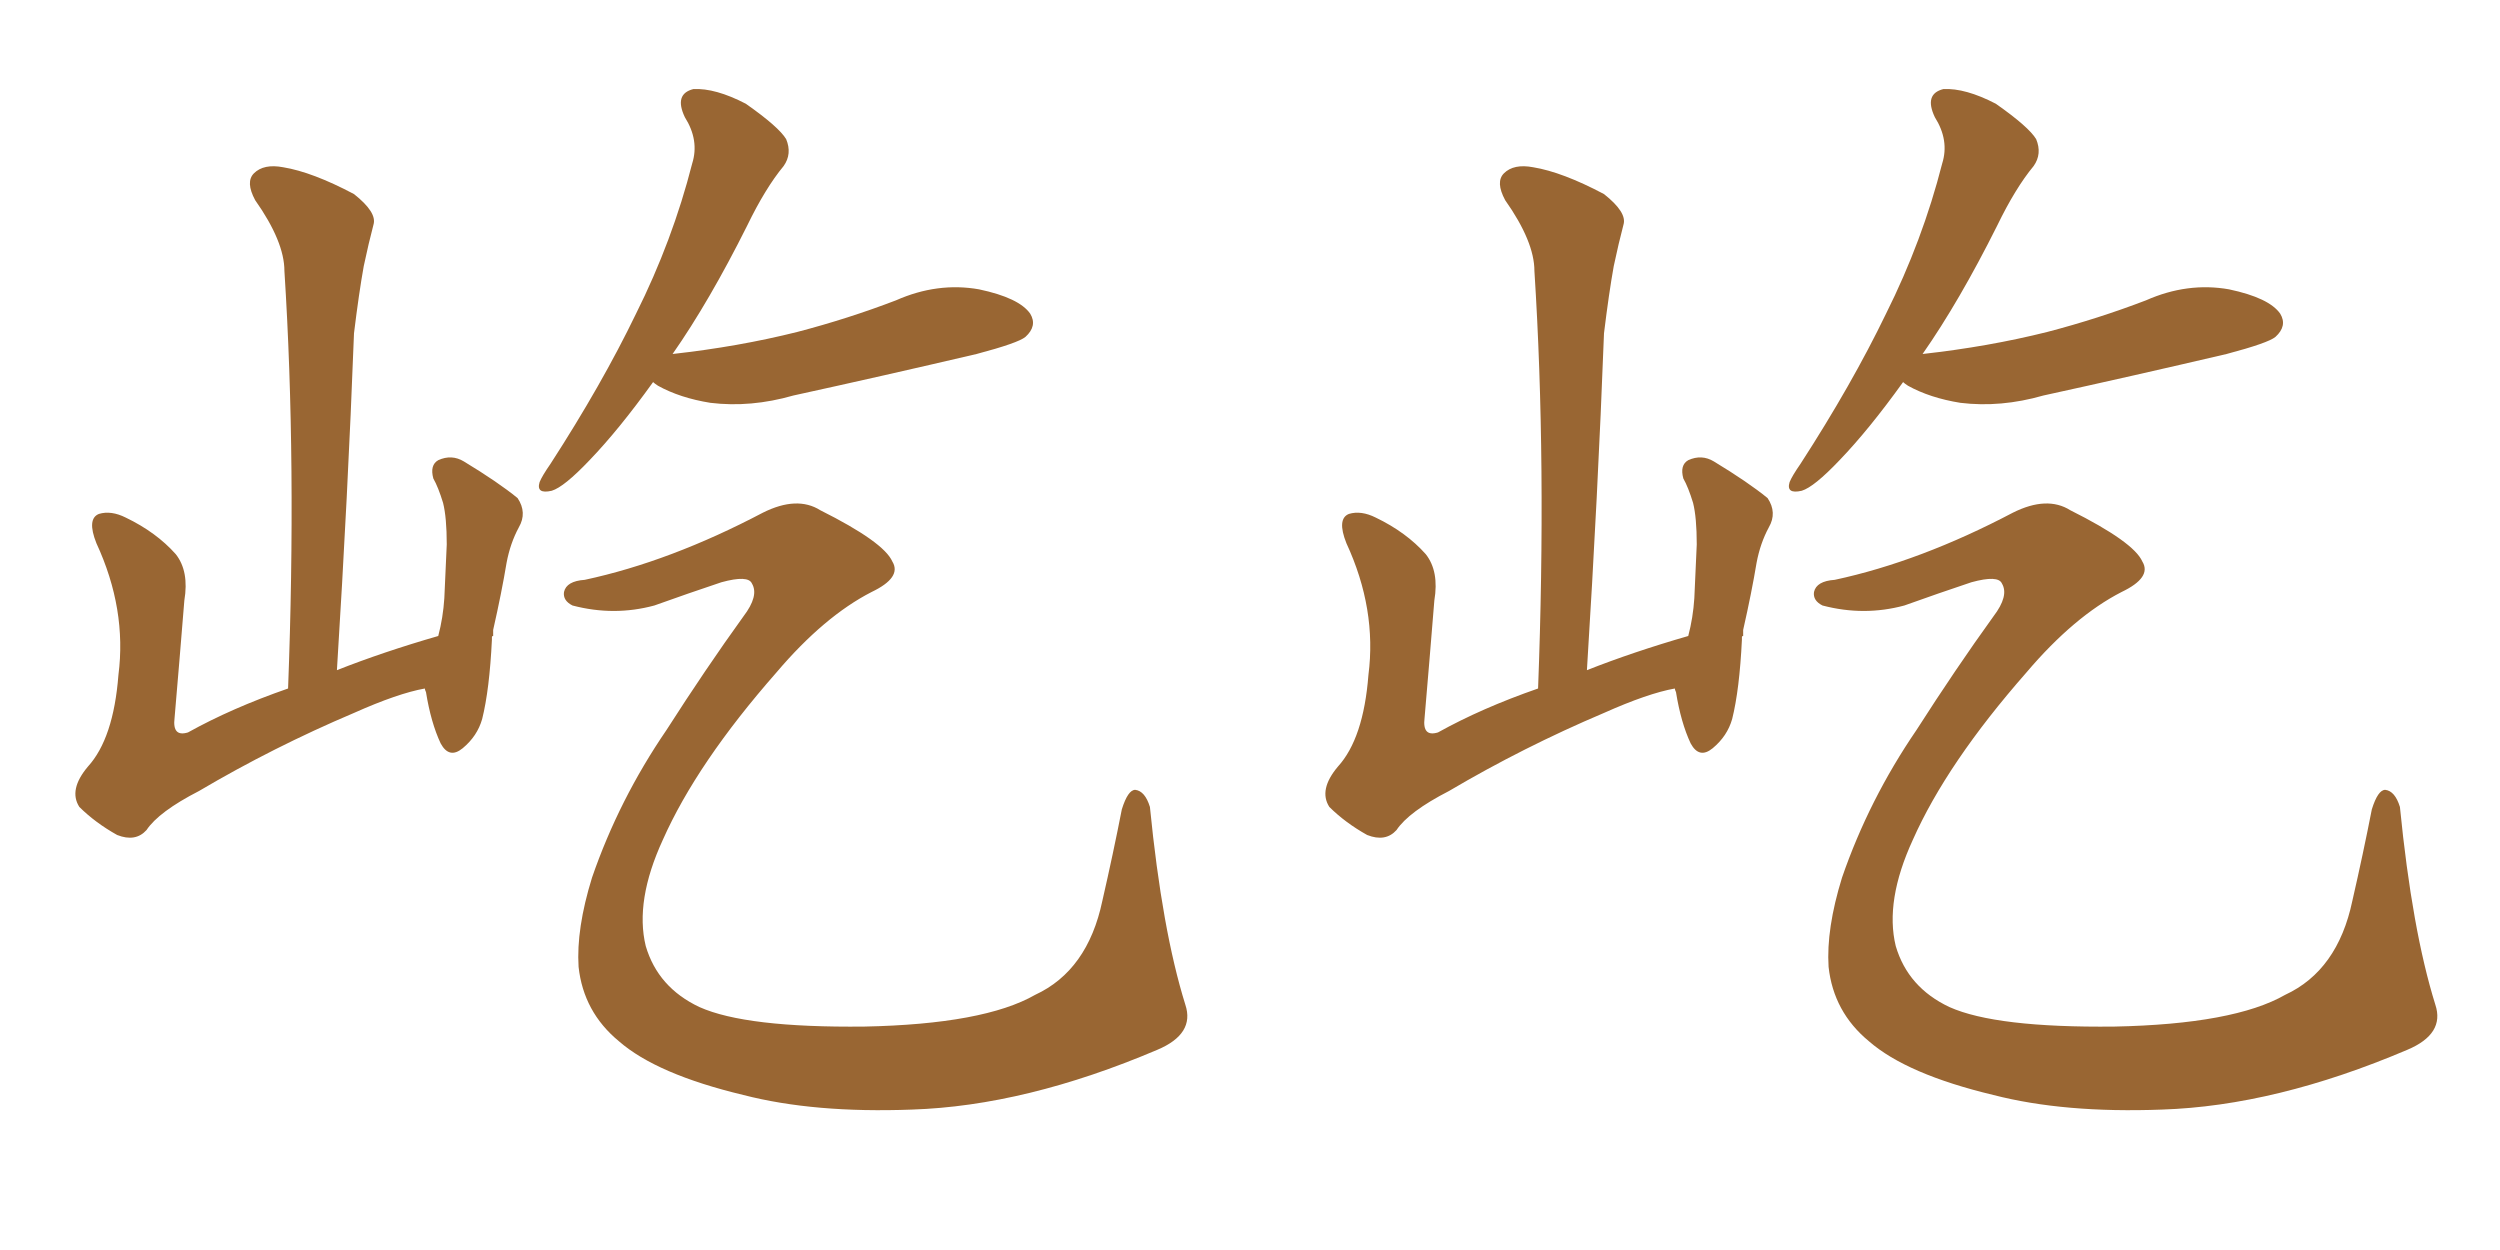 <svg xmlns="http://www.w3.org/2000/svg" xmlns:xlink="http://www.w3.org/1999/xlink" width="300" height="150"><path fill="#996633" padding="10" d="M40.43 80.42L40.43 80.42Q46.00 78.22 52.59 76.32L52.59 76.32Q53.17 74.12 53.32 71.78L53.32 71.78Q53.47 68.12 53.61 65.33L53.61 65.33Q53.61 62.11 53.17 60.35L53.17 60.35Q52.59 58.45 52.00 57.42L52.00 57.42Q51.56 55.81 52.59 55.22L52.59 55.22Q54.20 54.49 55.66 55.37L55.66 55.37Q59.77 57.86 62.11 59.77L62.11 59.77Q63.28 61.52 62.26 63.28L62.26 63.28Q61.23 65.19 60.79 67.53L60.79 67.53Q60.21 71.04 59.18 75.59L59.18 75.59Q59.18 75.73 59.18 76.17L59.18 76.17Q59.18 76.17 59.18 76.32L59.18 76.32Q59.03 76.32 59.03 76.46L59.03 76.46Q59.03 76.61 59.03 76.76L59.03 76.76Q58.74 82.76 57.86 86.28L57.86 86.28Q57.28 88.33 55.52 89.79L55.52 89.79Q53.91 91.11 52.88 89.21L52.88 89.21Q51.71 86.72 51.12 83.06L51.12 83.06Q50.98 82.76 50.98 82.62L50.98 82.62Q47.75 83.20 42.48 85.55L42.48 85.55Q32.81 89.65 23.88 94.92L23.88 94.92Q19.04 97.41 17.58 99.61L17.58 99.61Q16.26 101.07 14.06 100.20L14.06 100.20Q11.43 98.73 9.52 96.83L9.52 96.83Q8.20 94.78 10.55 91.99L10.55 91.99Q13.62 88.62 14.21 81.01L14.21 81.01Q15.23 73.10 11.57 65.19L11.57 65.19Q10.40 62.26 11.87 61.67L11.87 61.67Q13.33 61.23 15.09 62.11L15.09 62.11Q18.75 63.87 21.09 66.50L21.09 66.50Q22.71 68.55 22.12 72.07L22.12 72.07Q21.53 79.39 20.95 86.13L20.95 86.13Q20.65 88.48 22.56 87.89L22.56 87.89Q27.83 84.96 34.57 82.62L34.57 82.62Q35.60 55.52 34.13 32.52L34.13 32.52Q34.13 29.00 30.62 24.02L30.62 24.02Q29.44 21.83 30.47 20.80L30.47 20.80Q31.64 19.63 33.98 20.07L33.98 20.07Q37.50 20.65 42.48 23.29L42.48 23.29Q45.26 25.49 44.82 26.95L44.82 26.95Q44.24 29.15 43.65 31.93L43.65 31.93Q43.07 35.16 42.48 39.99L42.48 39.99Q41.75 59.33 40.43 80.42ZM78.37 45.85L78.37 45.85Q74.27 51.56 70.75 55.22L70.75 55.22Q67.68 58.45 66.21 58.89L66.21 58.89Q64.31 59.33 64.75 57.86L64.75 57.86Q65.04 57.13 66.06 55.66L66.06 55.66Q72.22 46.14 76.32 37.65L76.32 37.65Q80.71 28.86 83.06 19.63L83.06 19.63Q83.94 16.85 82.18 14.06L82.18 14.06Q80.86 11.28 83.20 10.69L83.20 10.69Q85.84 10.55 89.50 12.45L89.50 12.45Q93.46 15.23 94.34 16.70L94.34 16.70Q95.07 18.46 94.04 19.92L94.04 19.92Q91.85 22.56 89.65 27.10L89.65 27.10Q85.11 36.18 80.71 42.48L80.71 42.48Q88.62 41.60 95.65 39.84L95.65 39.84Q101.81 38.23 107.52 36.04L107.52 36.04Q112.50 33.84 117.48 34.72L117.48 34.72Q122.31 35.74 123.63 37.65L123.63 37.65Q124.51 39.11 123.05 40.43L123.05 40.43Q122.17 41.16 117.19 42.48L117.19 42.48Q105.91 45.12 95.21 47.46L95.21 47.46Q90.09 48.93 85.25 48.34L85.25 48.34Q81.59 47.75 78.96 46.29L78.96 46.29Q78.52 46.00 78.37 45.85ZM70.17 69.58L70.17 69.58L70.17 69.58Q80.42 67.38 91.55 61.52L91.55 61.52Q95.65 59.47 98.44 61.23L98.44 61.23Q106.05 65.04 107.08 67.38L107.08 67.38Q108.25 69.29 104.59 71.04L104.59 71.04Q98.88 73.97 93.16 80.71L93.16 80.71Q83.64 91.55 79.54 100.78L79.54 100.78Q76.17 108.11 77.49 113.53L77.49 113.53Q78.96 118.51 83.94 120.85L83.94 120.85Q89.50 123.34 103.71 123.19L103.71 123.19Q118.07 122.90 124.22 119.38L124.22 119.38Q130.52 116.46 132.28 108.11L132.28 108.11Q133.59 102.39 134.62 97.12L134.62 97.12Q135.35 94.78 136.23 94.78L136.23 94.78Q137.40 94.92 137.99 96.83L137.99 96.83Q139.45 111.62 142.24 120.56L142.24 120.56Q143.41 124.07 138.87 125.98L138.87 125.98Q123.05 132.71 109.42 133.15L109.42 133.15Q97.71 133.59 89.21 131.40L89.21 131.40Q78.81 128.91 74.27 124.95L74.27 124.95Q70.02 121.44 69.43 116.02L69.43 116.02Q69.14 111.47 71.04 105.32L71.04 105.32Q74.27 95.95 79.98 87.60L79.98 87.60Q84.67 80.27 89.21 73.97L89.21 73.97Q91.11 71.48 90.23 70.02L90.23 70.02Q89.79 68.99 86.57 69.87L86.57 69.87Q82.62 71.19 78.52 72.66L78.52 72.66Q73.68 73.97 68.70 72.66L68.70 72.66Q67.53 72.07 67.68 71.04L67.68 71.04Q67.97 69.73 70.17 69.58ZM190.43 80.42L190.43 80.42Q196.00 78.22 202.59 76.32L202.59 76.32Q203.17 74.12 203.32 71.78L203.32 71.78Q203.47 68.12 203.61 65.33L203.61 65.33Q203.61 62.11 203.17 60.35L203.17 60.35Q202.59 58.45 202.00 57.42L202.00 57.42Q201.56 55.81 202.59 55.22L202.59 55.22Q204.20 54.49 205.66 55.37L205.66 55.37Q209.77 57.86 212.11 59.77L212.11 59.77Q213.28 61.52 212.26 63.28L212.26 63.28Q211.23 65.19 210.79 67.53L210.79 67.53Q210.21 71.04 209.18 75.59L209.18 75.59Q209.18 75.73 209.18 76.17L209.18 76.17Q209.18 76.17 209.18 76.32L209.18 76.32Q209.03 76.32 209.03 76.46L209.03 76.46Q209.03 76.61 209.03 76.76L209.03 76.76Q208.74 82.76 207.86 86.28L207.86 86.28Q207.28 88.33 205.52 89.79L205.52 89.79Q203.91 91.11 202.88 89.21L202.88 89.21Q201.71 86.72 201.12 83.06L201.12 83.06Q200.98 82.76 200.98 82.62L200.98 82.62Q197.75 83.20 192.48 85.55L192.48 85.55Q182.81 89.65 173.88 94.92L173.88 94.92Q169.04 97.41 167.58 99.61L167.58 99.61Q166.26 101.07 164.06 100.20L164.06 100.20Q161.43 98.73 159.52 96.83L159.52 96.83Q158.20 94.78 160.55 91.99L160.55 91.99Q163.62 88.62 164.21 81.01L164.21 81.01Q165.23 73.10 161.57 65.19L161.57 65.19Q160.40 62.26 161.87 61.67L161.87 61.67Q163.33 61.23 165.09 62.11L165.09 62.11Q168.75 63.87 171.09 66.50L171.09 66.50Q172.71 68.55 172.12 72.07L172.12 72.07Q171.53 79.39 170.95 86.13L170.95 86.13Q170.65 88.48 172.56 87.89L172.56 87.89Q177.83 84.96 184.57 82.62L184.57 82.62Q185.60 55.52 184.13 32.52L184.13 32.52Q184.13 29.00 180.62 24.02L180.62 24.02Q179.44 21.83 180.47 20.80L180.47 20.80Q181.64 19.63 183.98 20.07L183.98 20.07Q187.50 20.65 192.48 23.29L192.48 23.29Q195.26 25.49 194.82 26.95L194.82 26.95Q194.24 29.15 193.65 31.93L193.65 31.93Q193.07 35.16 192.48 39.99L192.48 39.99Q191.75 59.33 190.43 80.42ZM228.37 45.85L228.37 45.85Q224.27 51.56 220.75 55.22L220.75 55.22Q217.68 58.45 216.21 58.89L216.21 58.89Q214.31 59.33 214.75 57.86L214.75 57.86Q215.04 57.13 216.06 55.66L216.06 55.66Q222.22 46.14 226.32 37.65L226.32 37.65Q230.71 28.86 233.06 19.63L233.06 19.63Q233.94 16.85 232.18 14.06L232.18 14.06Q230.86 11.28 233.20 10.69L233.20 10.69Q235.84 10.55 239.50 12.45L239.50 12.45Q243.46 15.23 244.34 16.70L244.34 16.70Q245.07 18.46 244.04 19.92L244.04 19.92Q241.85 22.56 239.65 27.10L239.65 27.10Q235.11 36.18 230.71 42.48L230.71 42.48Q238.62 41.60 245.65 39.84L245.65 39.84Q251.81 38.23 257.52 36.04L257.52 36.04Q262.50 33.84 267.48 34.72L267.48 34.72Q272.31 35.74 273.63 37.65L273.63 37.65Q274.51 39.11 273.05 40.43L273.05 40.43Q272.17 41.16 267.19 42.48L267.19 42.48Q255.91 45.12 245.21 47.46L245.21 47.46Q240.09 48.93 235.25 48.34L235.25 48.34Q231.59 47.75 228.96 46.29L228.96 46.29Q228.52 46.00 228.37 45.85ZM220.17 69.58L220.17 69.58L220.17 69.58Q230.42 67.38 241.55 61.52L241.55 61.52Q245.65 59.47 248.44 61.23L248.44 61.23Q256.05 65.04 257.08 67.38L257.08 67.38Q258.25 69.29 254.59 71.04L254.59 71.04Q248.88 73.97 243.16 80.71L243.16 80.71Q233.64 91.55 229.54 100.78L229.54 100.78Q226.17 108.11 227.49 113.53L227.49 113.53Q228.96 118.51 233.94 120.85L233.94 120.85Q239.50 123.34 253.71 123.19L253.71 123.19Q268.07 122.90 274.22 119.38L274.22 119.38Q280.52 116.46 282.28 108.11L282.28 108.11Q283.59 102.39 284.62 97.12L284.62 97.12Q285.35 94.78 286.23 94.78L286.23 94.78Q287.40 94.92 287.99 96.83L287.99 96.83Q289.45 111.62 292.24 120.56L292.24 120.56Q293.41 124.07 288.87 125.98L288.87 125.98Q273.05 132.71 259.42 133.15L259.42 133.15Q247.71 133.59 239.21 131.40L239.21 131.40Q228.81 128.91 224.27 124.95L224.27 124.95Q220.02 121.44 219.43 116.02L219.43 116.02Q219.14 111.47 221.04 105.32L221.04 105.32Q224.27 95.95 229.98 87.60L229.98 87.60Q234.67 80.27 239.21 73.97L239.21 73.97Q241.11 71.48 240.23 70.02L240.23 70.02Q239.79 68.99 236.57 69.87L236.57 69.87Q232.62 71.19 228.52 72.66L228.52 72.66Q223.68 73.97 218.70 72.66L218.70 72.66Q217.53 72.07 217.68 71.04L217.68 71.04Q217.97 69.73 220.17 69.58Z"/></svg>